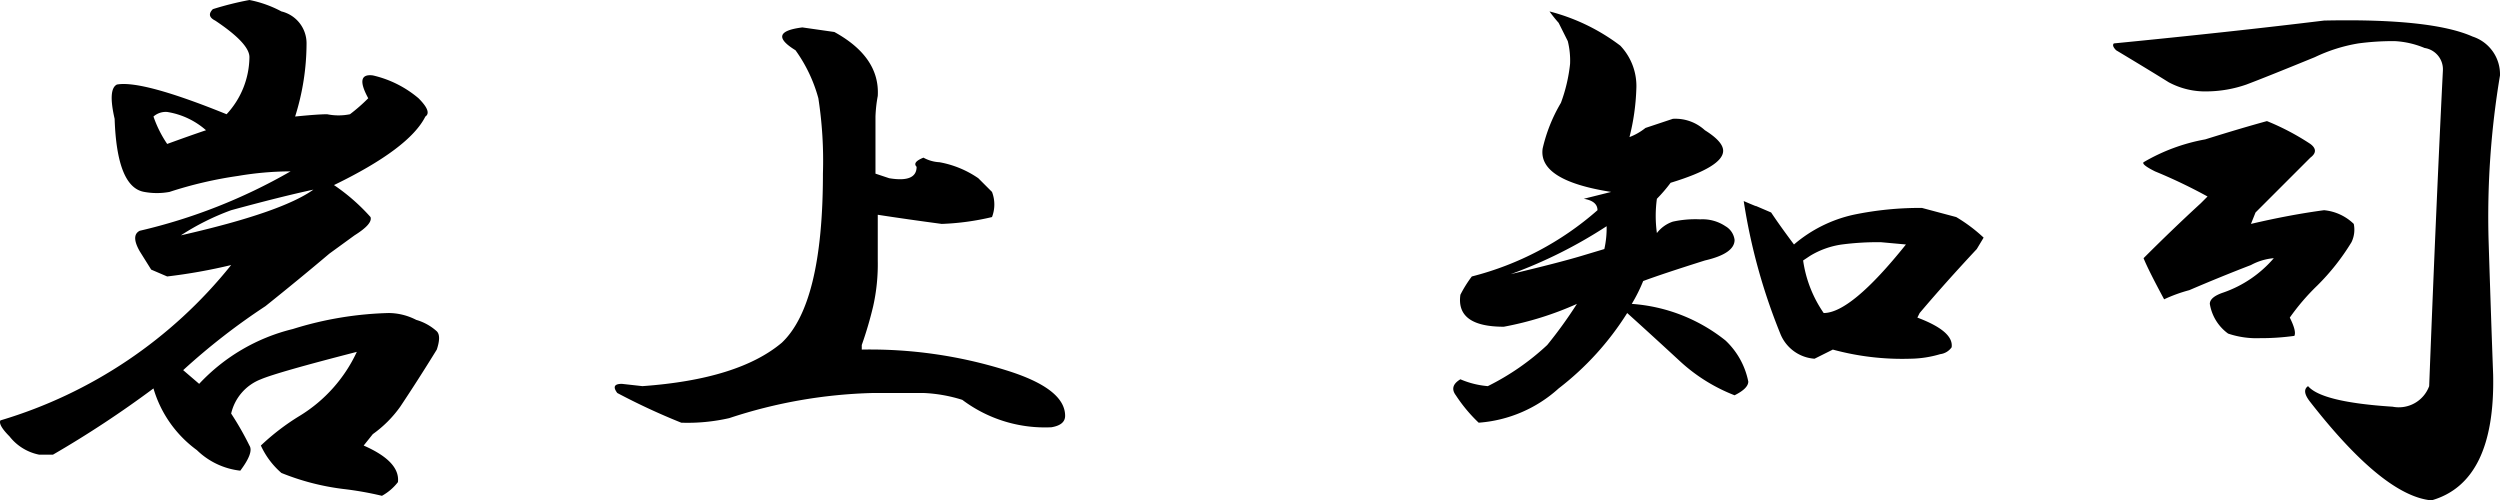 <svg xmlns="http://www.w3.org/2000/svg" width="136.771" height="27.375" viewBox="0 0 136.771 27.375">
  <path id="パス_1157016" data-name="パス 1157016" d="M15.5,3.25a6.225,6.225,0,0,1,1.75.625,1.792,1.792,0,0,1,1.375,1.75,13.347,13.347,0,0,1-.625,4Q19.25,9.5,19.75,9.5A3.126,3.126,0,0,0,21,9.5a9.387,9.387,0,0,0,1-.875q-.75-1.375.25-1.25a5.9,5.9,0,0,1,2.5,1.25q.75.75.375,1-.875,1.75-5,3.75a10.713,10.713,0,0,1,2,1.75q.125.375-.875,1l-1.375,1Q18.25,18.5,16.375,20a35.744,35.744,0,0,0-4.5,3.5l.875.75a10.371,10.371,0,0,1,5.125-3,19.108,19.108,0,0,1,5.25-.875,3.328,3.328,0,0,1,1.5.375,2.849,2.849,0,0,1,1.125.625q.25.25,0,1-1,1.625-2,3.125a6.365,6.365,0,0,1-1.5,1.5l-.5.625q2,.875,1.875,2a2.859,2.859,0,0,1-.875.75A18.07,18.07,0,0,0,20.625,30a13.334,13.334,0,0,1-3.375-.875,4.412,4.412,0,0,1-1.125-1.5A12.652,12.652,0,0,1,18.25,26a8.087,8.087,0,0,0,3.125-3.5Q17,23.625,16.125,24A2.647,2.647,0,0,0,14.5,25.875a16.345,16.345,0,0,1,1,1.75Q15.75,28,15,29a4.047,4.047,0,0,1-2.375-1.125A6.4,6.4,0,0,1,10.25,24.5a57.414,57.414,0,0,1-5.5,3.625H4a2.733,2.733,0,0,1-1.625-1q-.625-.625-.5-.875A25.486,25.486,0,0,0,14.5,17.75a29.857,29.857,0,0,1-3.5.625L10.125,18,9.5,17q-.5-.875,0-1.125a30.314,30.314,0,0,0,8.25-3.25,17.5,17.5,0,0,0-2.875.25,22.171,22.171,0,0,0-3.75.875,3.8,3.8,0,0,1-1.375,0q-1.5-.25-1.625-4Q7.75,8.125,8.25,7.875q1.375-.25,6,1.625A4.657,4.657,0,0,0,15.5,6.375q0-.75-1.875-2-.5-.25-.125-.625A17.3,17.3,0,0,1,15.5,3.25ZM11,9.375a1.019,1.019,0,0,0-.75.25,6.31,6.31,0,0,0,.75,1.5q1.375-.5,2.125-.75A4.213,4.213,0,0,0,11,9.375Zm8,4.25Q17.25,14,14.5,14.75a13.522,13.522,0,0,0-2.75,1.375Q17.25,14.875,19,13.625ZM47.5,5Q50,6.375,49.875,8.5a7.52,7.52,0,0,0-.125,1.125V12.75l.75.25q1.5.25,1.5-.625-.25-.25.375-.5a2.014,2.014,0,0,0,.875.25A5.445,5.445,0,0,1,55.375,13l.75.75a1.92,1.92,0,0,1,0,1.375,14,14,0,0,1-2.75.375q-1.875-.25-3.5-.5v2.5a10.518,10.518,0,0,1-.25,2.5A20.761,20.761,0,0,1,49,22.125v.25A24.93,24.93,0,0,1,56.875,23.5q3.25,1,3.25,2.5,0,.5-.75.625a7.517,7.517,0,0,1-4.875-1.5,8.178,8.178,0,0,0-2.125-.375h-2.75a27.063,27.063,0,0,0-7.875,1.375,10.25,10.25,0,0,1-2.625.25,36.469,36.469,0,0,1-3.5-1.625q-.375-.5.25-.5L37,24.375Q42.25,24,44.625,22q2.25-2.125,2.25-9.25a22.389,22.389,0,0,0-.25-4.125A8.153,8.153,0,0,0,45.375,6Q43.75,5,45.75,4.75ZM86.625,3.875A10.914,10.914,0,0,1,90.5,5.75a3.209,3.209,0,0,1,.875,2.375A12.267,12.267,0,0,1,91,10.75a3.252,3.252,0,0,0,.875-.5l1.5-.5a2.382,2.382,0,0,1,1.75.625q1,.625,1,1.125,0,.875-2.875,1.75a8.159,8.159,0,0,1-.75.875A6.869,6.869,0,0,0,92.5,16a1.828,1.828,0,0,1,.875-.625,5.726,5.726,0,0,1,1.5-.125,2.245,2.245,0,0,1,1.375.375,1.008,1.008,0,0,1,.5.75q0,.75-1.625,1.125-2.375.75-3.375,1.125a8.745,8.745,0,0,1-.625,1.25,9.251,9.251,0,0,1,5.125,2,4.209,4.209,0,0,1,1.25,2.25q0,.375-.75.75a9.438,9.438,0,0,1-3-1.875q-1.625-1.5-2.875-2.625a15.766,15.766,0,0,1-3.75,4.125,7.3,7.3,0,0,1-4.375,1.875,8.39,8.39,0,0,1-1.25-1.5q-.375-.5.25-.875a4.79,4.79,0,0,0,1.5.375,13.649,13.649,0,0,0,3.25-2.25,24.313,24.313,0,0,0,1.625-2.25,17.569,17.569,0,0,1-4,1.25q-2.625,0-2.375-1.75a6.567,6.567,0,0,1,.625-1A16.6,16.6,0,0,0,89.25,14.75q0-.5-.75-.625L90,13.75q-4-.625-3.75-2.375a8.688,8.688,0,0,1,1-2.5,8.793,8.793,0,0,0,.5-2.125,4.386,4.386,0,0,0-.125-1.25l-.5-1A7.563,7.563,0,0,1,86.625,3.875Zm12.125,11q.5.75,1.25,1.75A7.489,7.489,0,0,1,103.25,15a17.878,17.878,0,0,1,3.75-.375l1.875.5a8.674,8.674,0,0,1,1.5,1.125l-.375.625q-1.75,1.875-3.125,3.5l-.125.25q2,.75,1.875,1.625a.9.9,0,0,1-.625.375,5.94,5.94,0,0,1-1.625.25,14.428,14.428,0,0,1-4.25-.5l-1,.5A2.177,2.177,0,0,1,99.25,21.5a32.155,32.155,0,0,1-2-7.25q.875.375.625.25Zm-9,.75A25.694,25.694,0,0,1,84.5,18.25q2.625-.625,3.875-1l1.25-.375A5.259,5.259,0,0,0,89.75,15.625Zm15,.875a15.337,15.337,0,0,0-2.125.125,4.567,4.567,0,0,0-1.75.625l-.375.25a6.718,6.718,0,0,0,1.125,2.875q1.5,0,4.5-3.75ZM129,4.375q5.875-.125,8.125.875a2.17,2.17,0,0,1,1.5,2.125,46.73,46.73,0,0,0-.625,9q.125,4,.25,7.375.125,5.875-3.375,6.875-2.625-.25-6.625-5.375-.5-.625-.125-.875.75.875,4.625,1.125a1.768,1.768,0,0,0,2-1.125q.375-9.75.75-17.25a1.182,1.182,0,0,0-1-1.25,4.894,4.894,0,0,0-1.625-.375,14.271,14.271,0,0,0-2,.125,8.844,8.844,0,0,0-2.375.75q-2.75,1.125-3.75,1.5a6.729,6.729,0,0,1-2.125.375,4.22,4.22,0,0,1-2.125-.5q-1-.625-2.875-1.75-.25-.25-.125-.375Q123.875,5,129,4.375Zm-3.125,5.5a13.479,13.479,0,0,1,2.375,1.25q.5.375,0,.75l-3,3L125,15.5q2.125-.5,4-.75a2.694,2.694,0,0,1,1.625.75,1.564,1.564,0,0,1-.125,1,12.354,12.354,0,0,1-1.875,2.375,12.12,12.12,0,0,0-1.5,1.75q.375.75.25,1a13.275,13.275,0,0,1-1.875.125,4.869,4.869,0,0,1-1.75-.25,2.5,2.5,0,0,1-1-1.625q0-.375.75-.625a6.39,6.39,0,0,0,2.75-1.875,3.175,3.175,0,0,0-1.25.375q-1.625.625-3.375,1.375a8.247,8.247,0,0,0-1.375.5q-.875-1.625-1.125-2.25,1.625-1.625,3.125-3l.375-.375a28.616,28.616,0,0,0-2.875-1.375q-.75-.375-.625-.5a10.253,10.253,0,0,1,3.375-1.25Q124.5,10.25,125.875,9.875Z" transform="translate(-1.854 -3.25)"/>
</svg>
